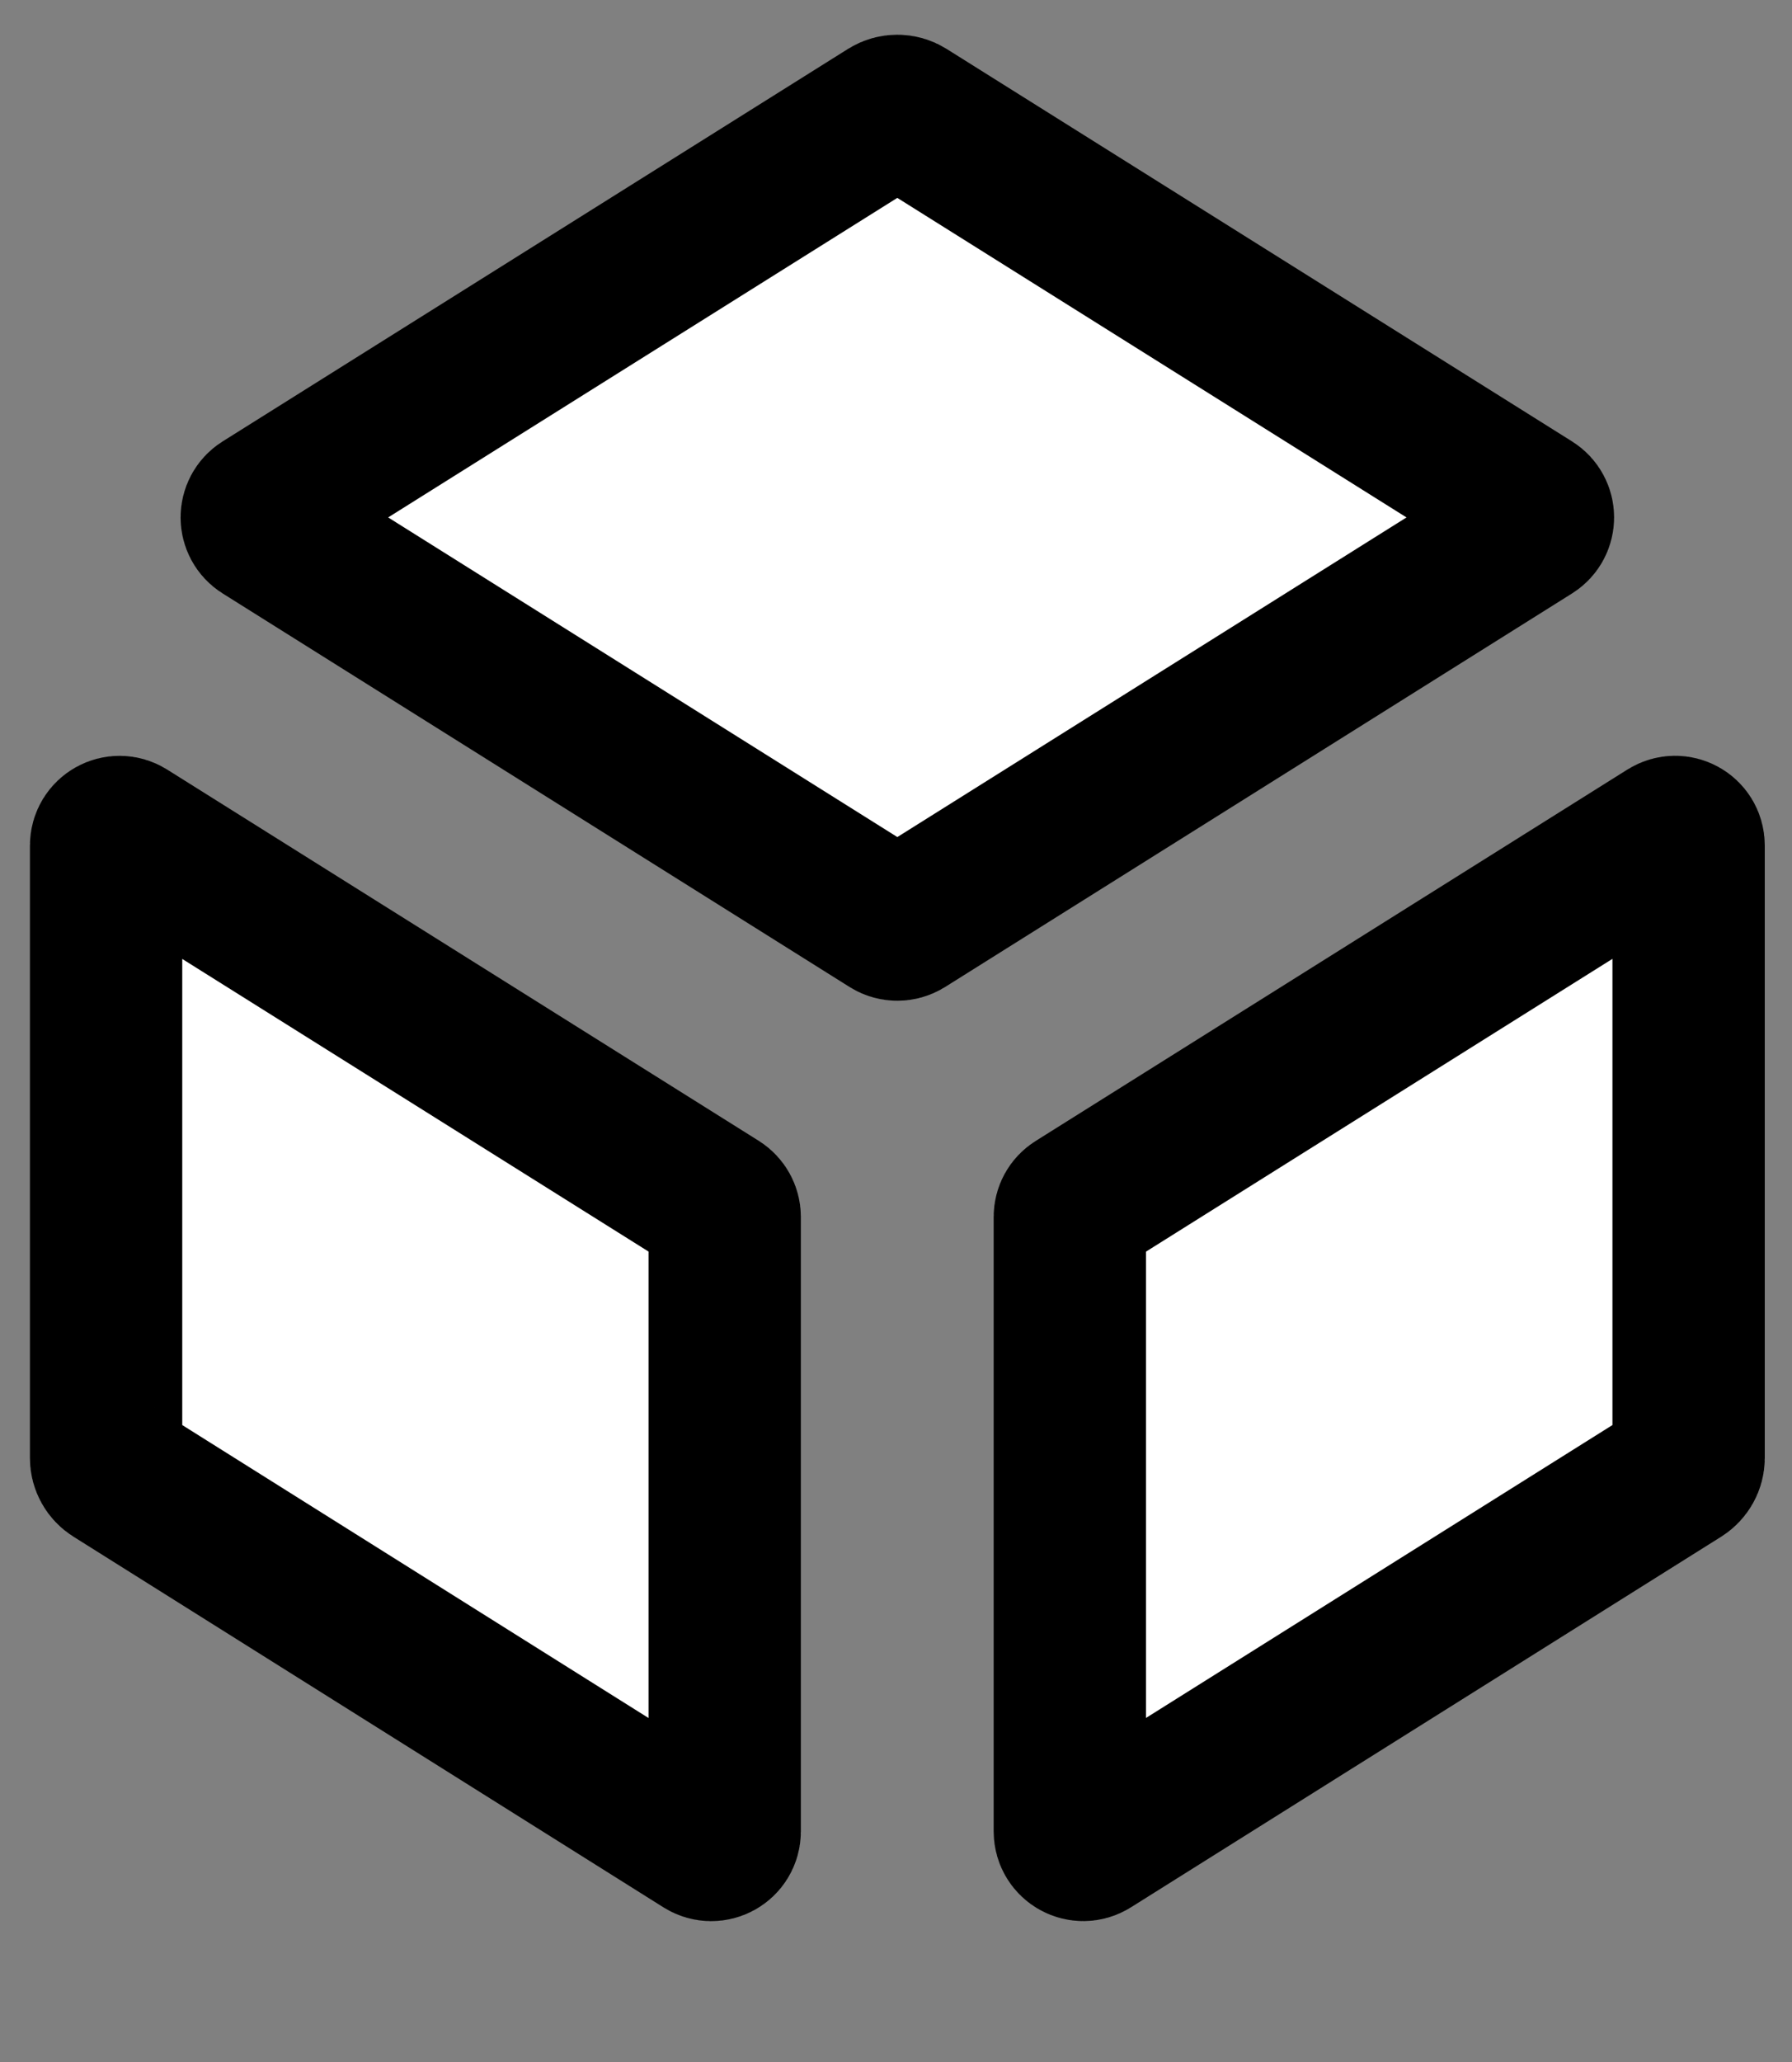 <svg width="20" height="23" viewBox="0 0 20 23" fill="none" xmlns="http://www.w3.org/2000/svg">
<rect x="0" y="0" width="20" height="23" fill="#808080" stroke="none"/>
<path d="M18.616 9.303C18.716 9.241 18.846 9.312 18.846 9.43V16.264C18.846 16.327 18.812 16.386 18.759 16.42L12.17 20.555C12.07 20.618 11.94 20.546 11.94 20.428V13.573C11.94 13.522 11.966 13.474 12.01 13.447L18.616 9.303Z" fill="white" stroke="black" stroke-width="1.7"/>
<path d="M1.184 9.431C1.184 9.313 1.314 9.241 1.414 9.304L8.018 13.446C8.061 13.474 8.088 13.522 8.088 13.573V20.429C8.088 20.547 7.958 20.618 7.858 20.556L1.271 16.42C1.217 16.386 1.184 16.327 1.184 16.264V9.431Z" fill="white" stroke="black" stroke-width="1.7"/>
<path d="M9.917 1.265C9.977 1.228 10.053 1.228 10.112 1.265L17.094 5.644C17.188 5.703 17.188 5.84 17.094 5.899L10.095 10.29C10.046 10.32 9.983 10.32 9.935 10.29L2.936 5.899C2.842 5.84 2.842 5.703 2.936 5.644L9.917 1.265Z" fill="white" stroke="black" stroke-width="1.7"/>
</svg>

